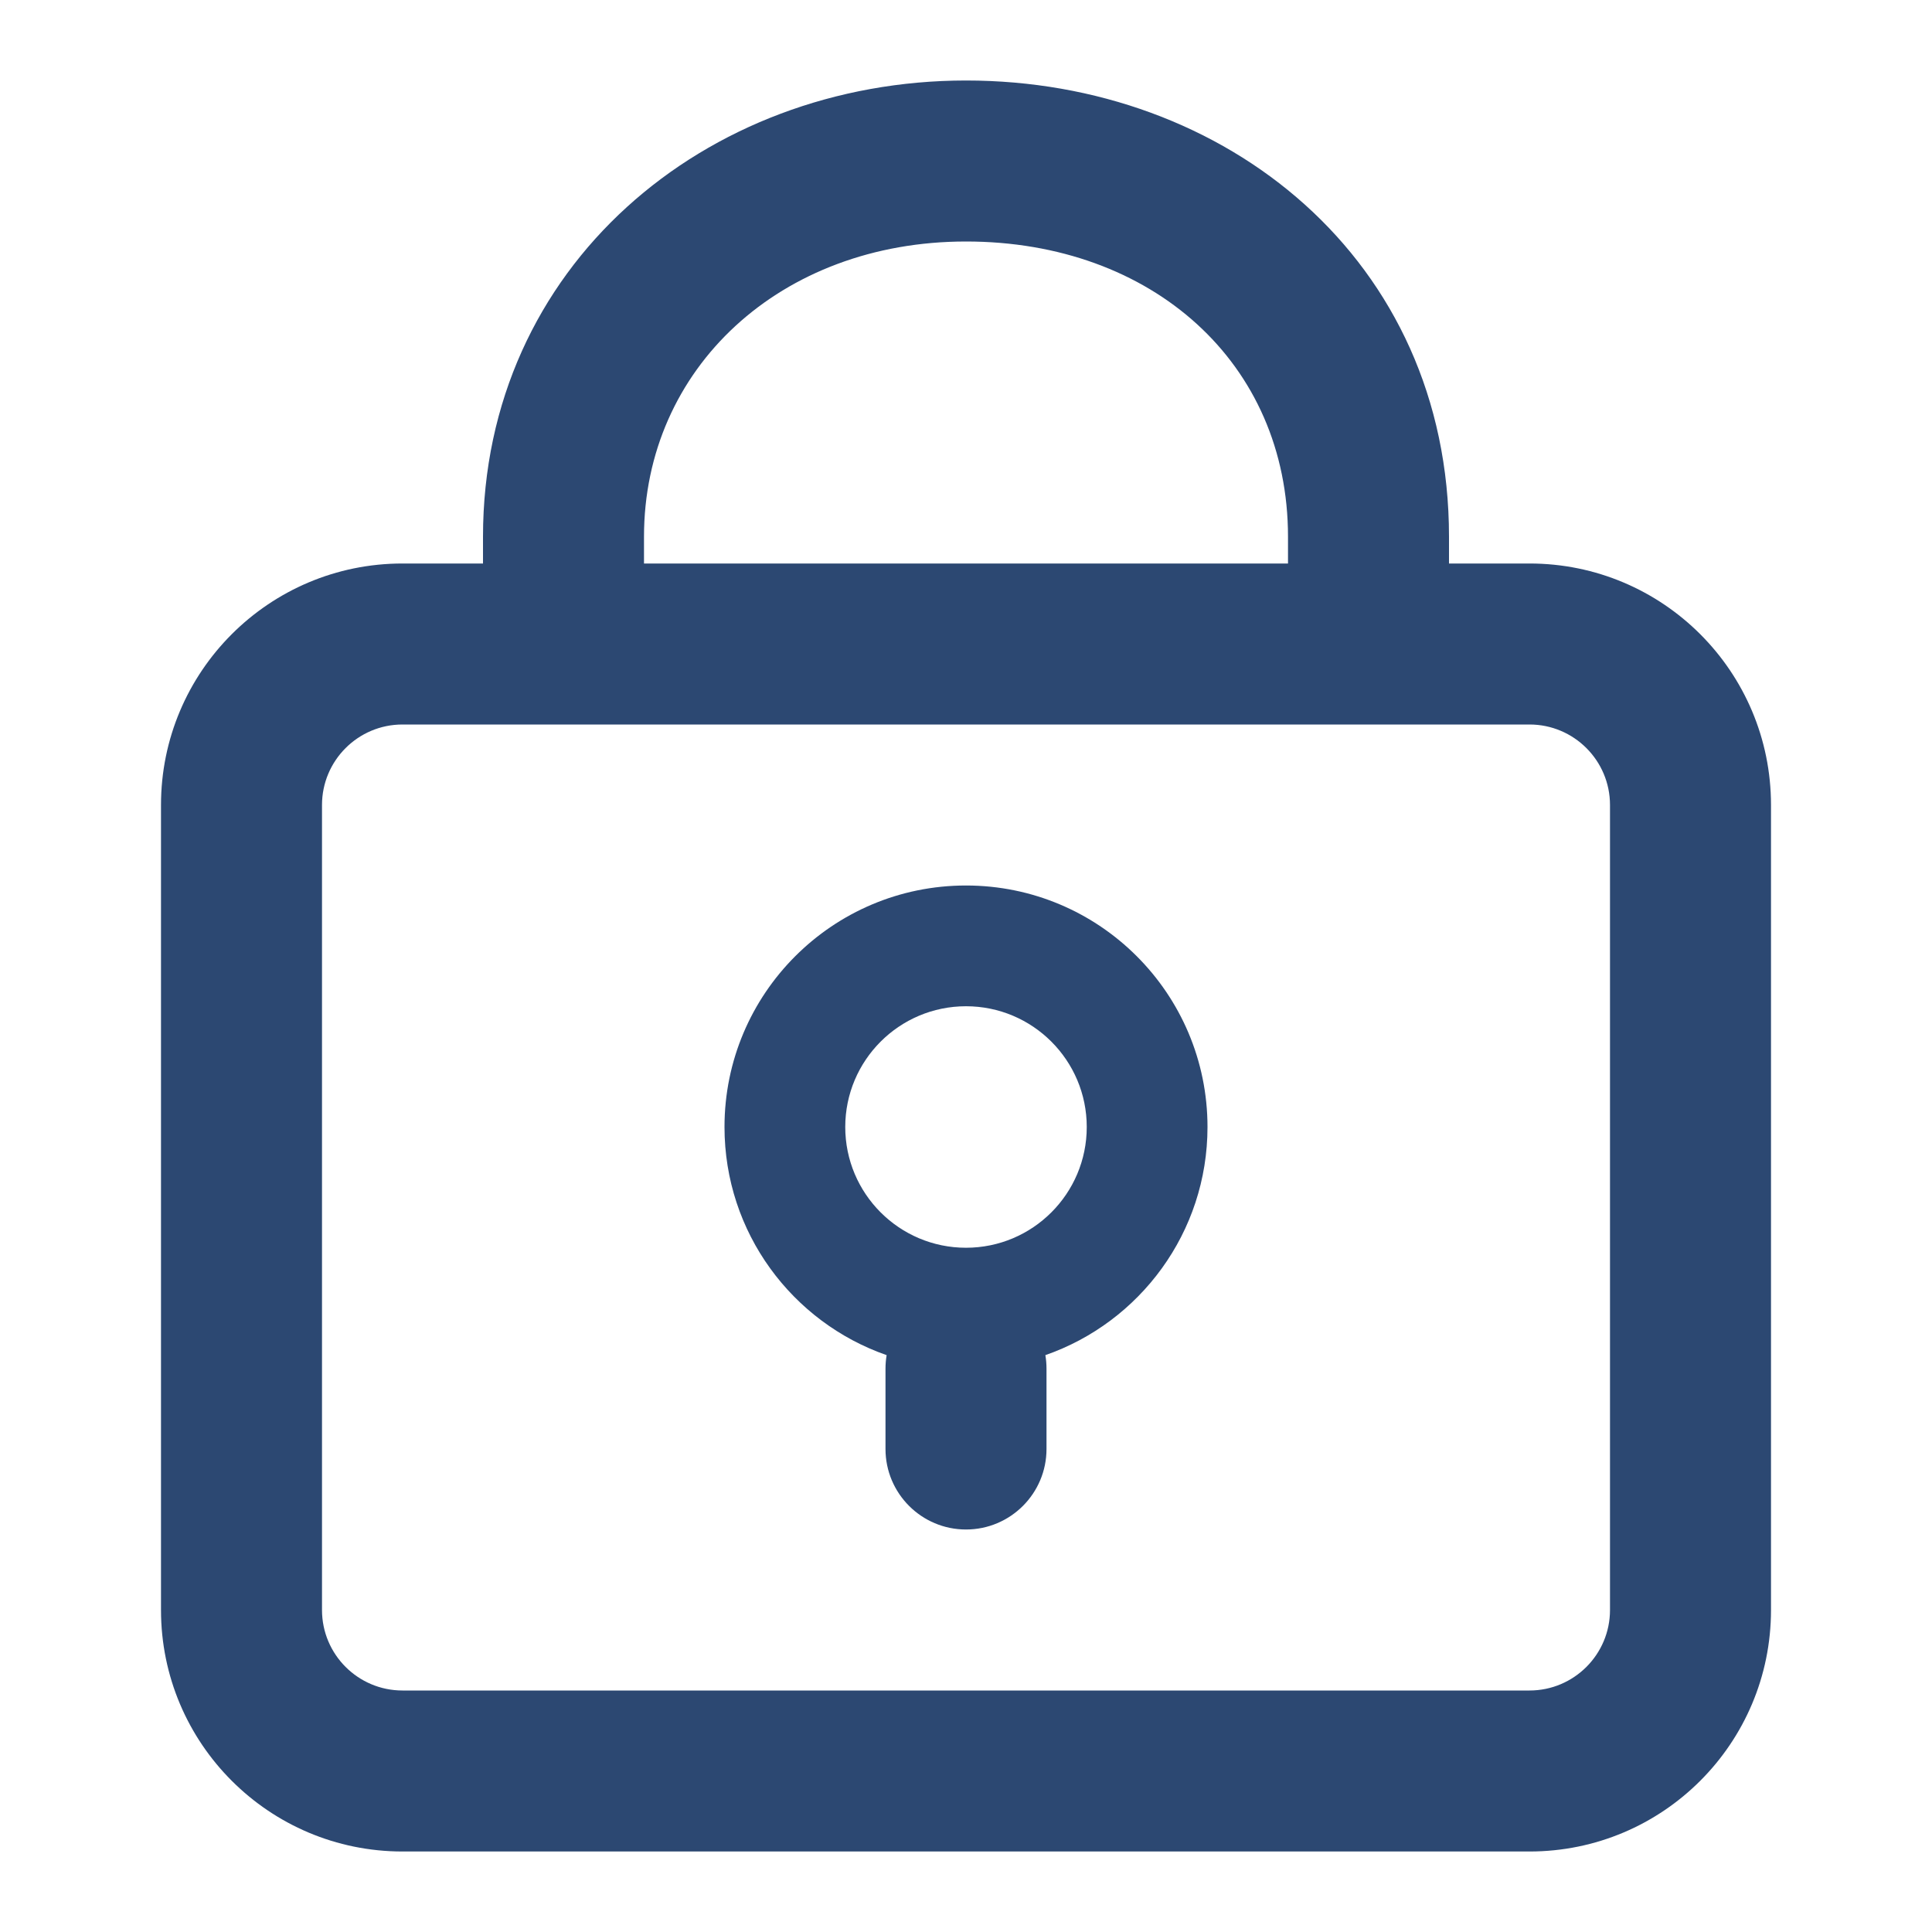<?xml version="1.0" encoding="UTF-8"?>
<svg xmlns="http://www.w3.org/2000/svg" width="24" height="24" viewBox="0 0 24 24" fill="none">
  <path fill-rule="evenodd" clip-rule="evenodd" d="M12 3C9.696 3 8 4.575 8 6.667V7H16V6.667C16 4.512 14.315 3 12 3ZM6 6.667V7H5C3.343 7 2 8.343 2 10V20C2 21.657 3.343 23 5 23H19C20.657 23 22 21.657 22 20V10C22 8.343 20.657 7 19 7H18V6.667C18 3.221 15.224 1 12 1C8.765 1 6 3.304 6 6.667ZM5 9H6H8H16H18H19C19.552 9 20 9.448 20 10V20C20 20.552 19.552 21 19 21H5C4.448 21 4 20.552 4 20V10C4 9.448 4.448 9 5 9ZM13.5 14C13.5 14.828 12.828 15.5 12 15.5C11.172 15.5 10.5 14.828 10.5 14C10.5 13.172 11.172 12.5 12 12.5C12.828 12.5 13.5 13.172 13.5 14ZM12.986 16.834C14.159 16.426 15 15.311 15 14C15 12.343 13.657 11 12 11C10.343 11 9 12.343 9 14C9 15.311 9.841 16.426 11.014 16.834C11.005 16.888 11 16.944 11 17V18C11 18.552 11.448 19 12 19C12.552 19 13 18.552 13 18V17C13 16.944 12.995 16.888 12.986 16.834Z" fill="#2C4872"></path>
</svg>
